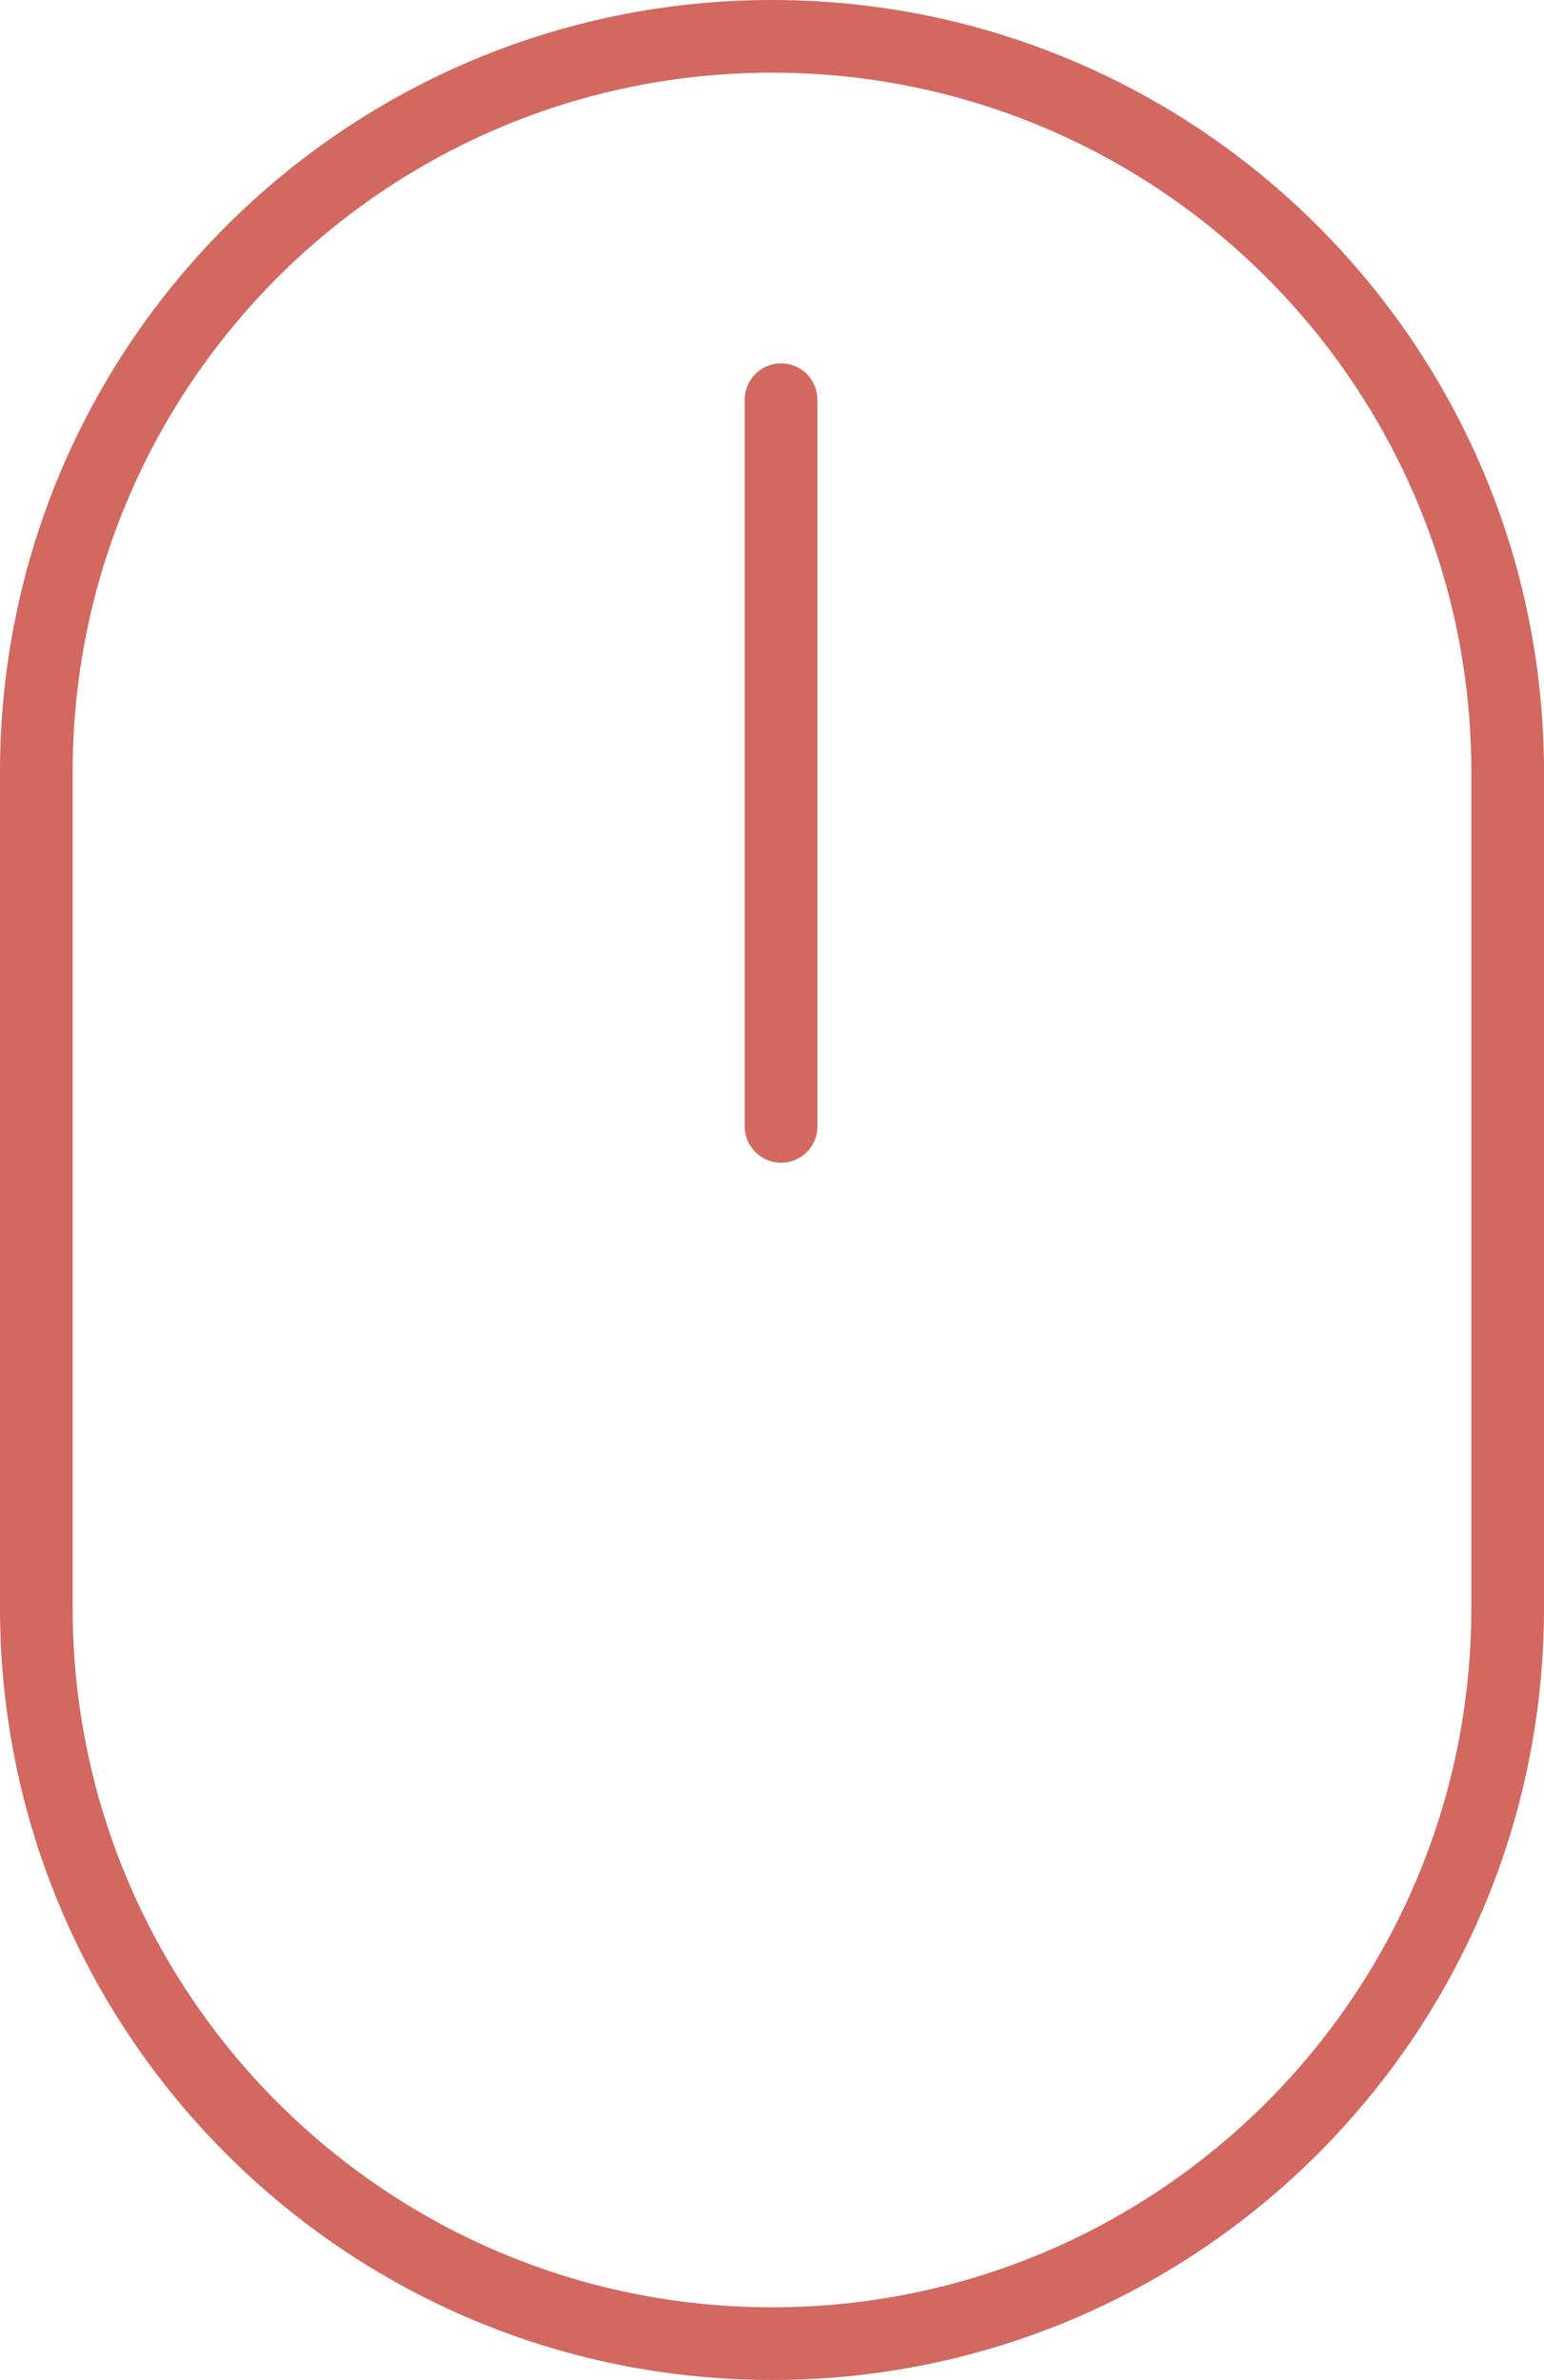 <svg width="85" height="131" viewBox="0 0 85 131" fill="none" xmlns="http://www.w3.org/2000/svg"><path fill-rule="evenodd" clip-rule="evenodd" d="M81 88.5v-46C81 21.237 63.763 4 42.5 4S4 21.237 4 42.5v46C4 109.763 21.237 127 42.5 127S81 109.763 81 88.5zM42.5 0C19.028 0 0 19.028 0 42.5v46C0 111.972 19.028 131 42.5 131S85 111.972 85 88.5v-46C85 19.028 65.972 0 42.5 0z" fill="#D26860"/><path fill-rule="evenodd" clip-rule="evenodd" d="M43 20a2 2 0 012 2v40a2 2 0 11-4 0V22a2 2 0 012-2z" fill="#D26860"/></svg>